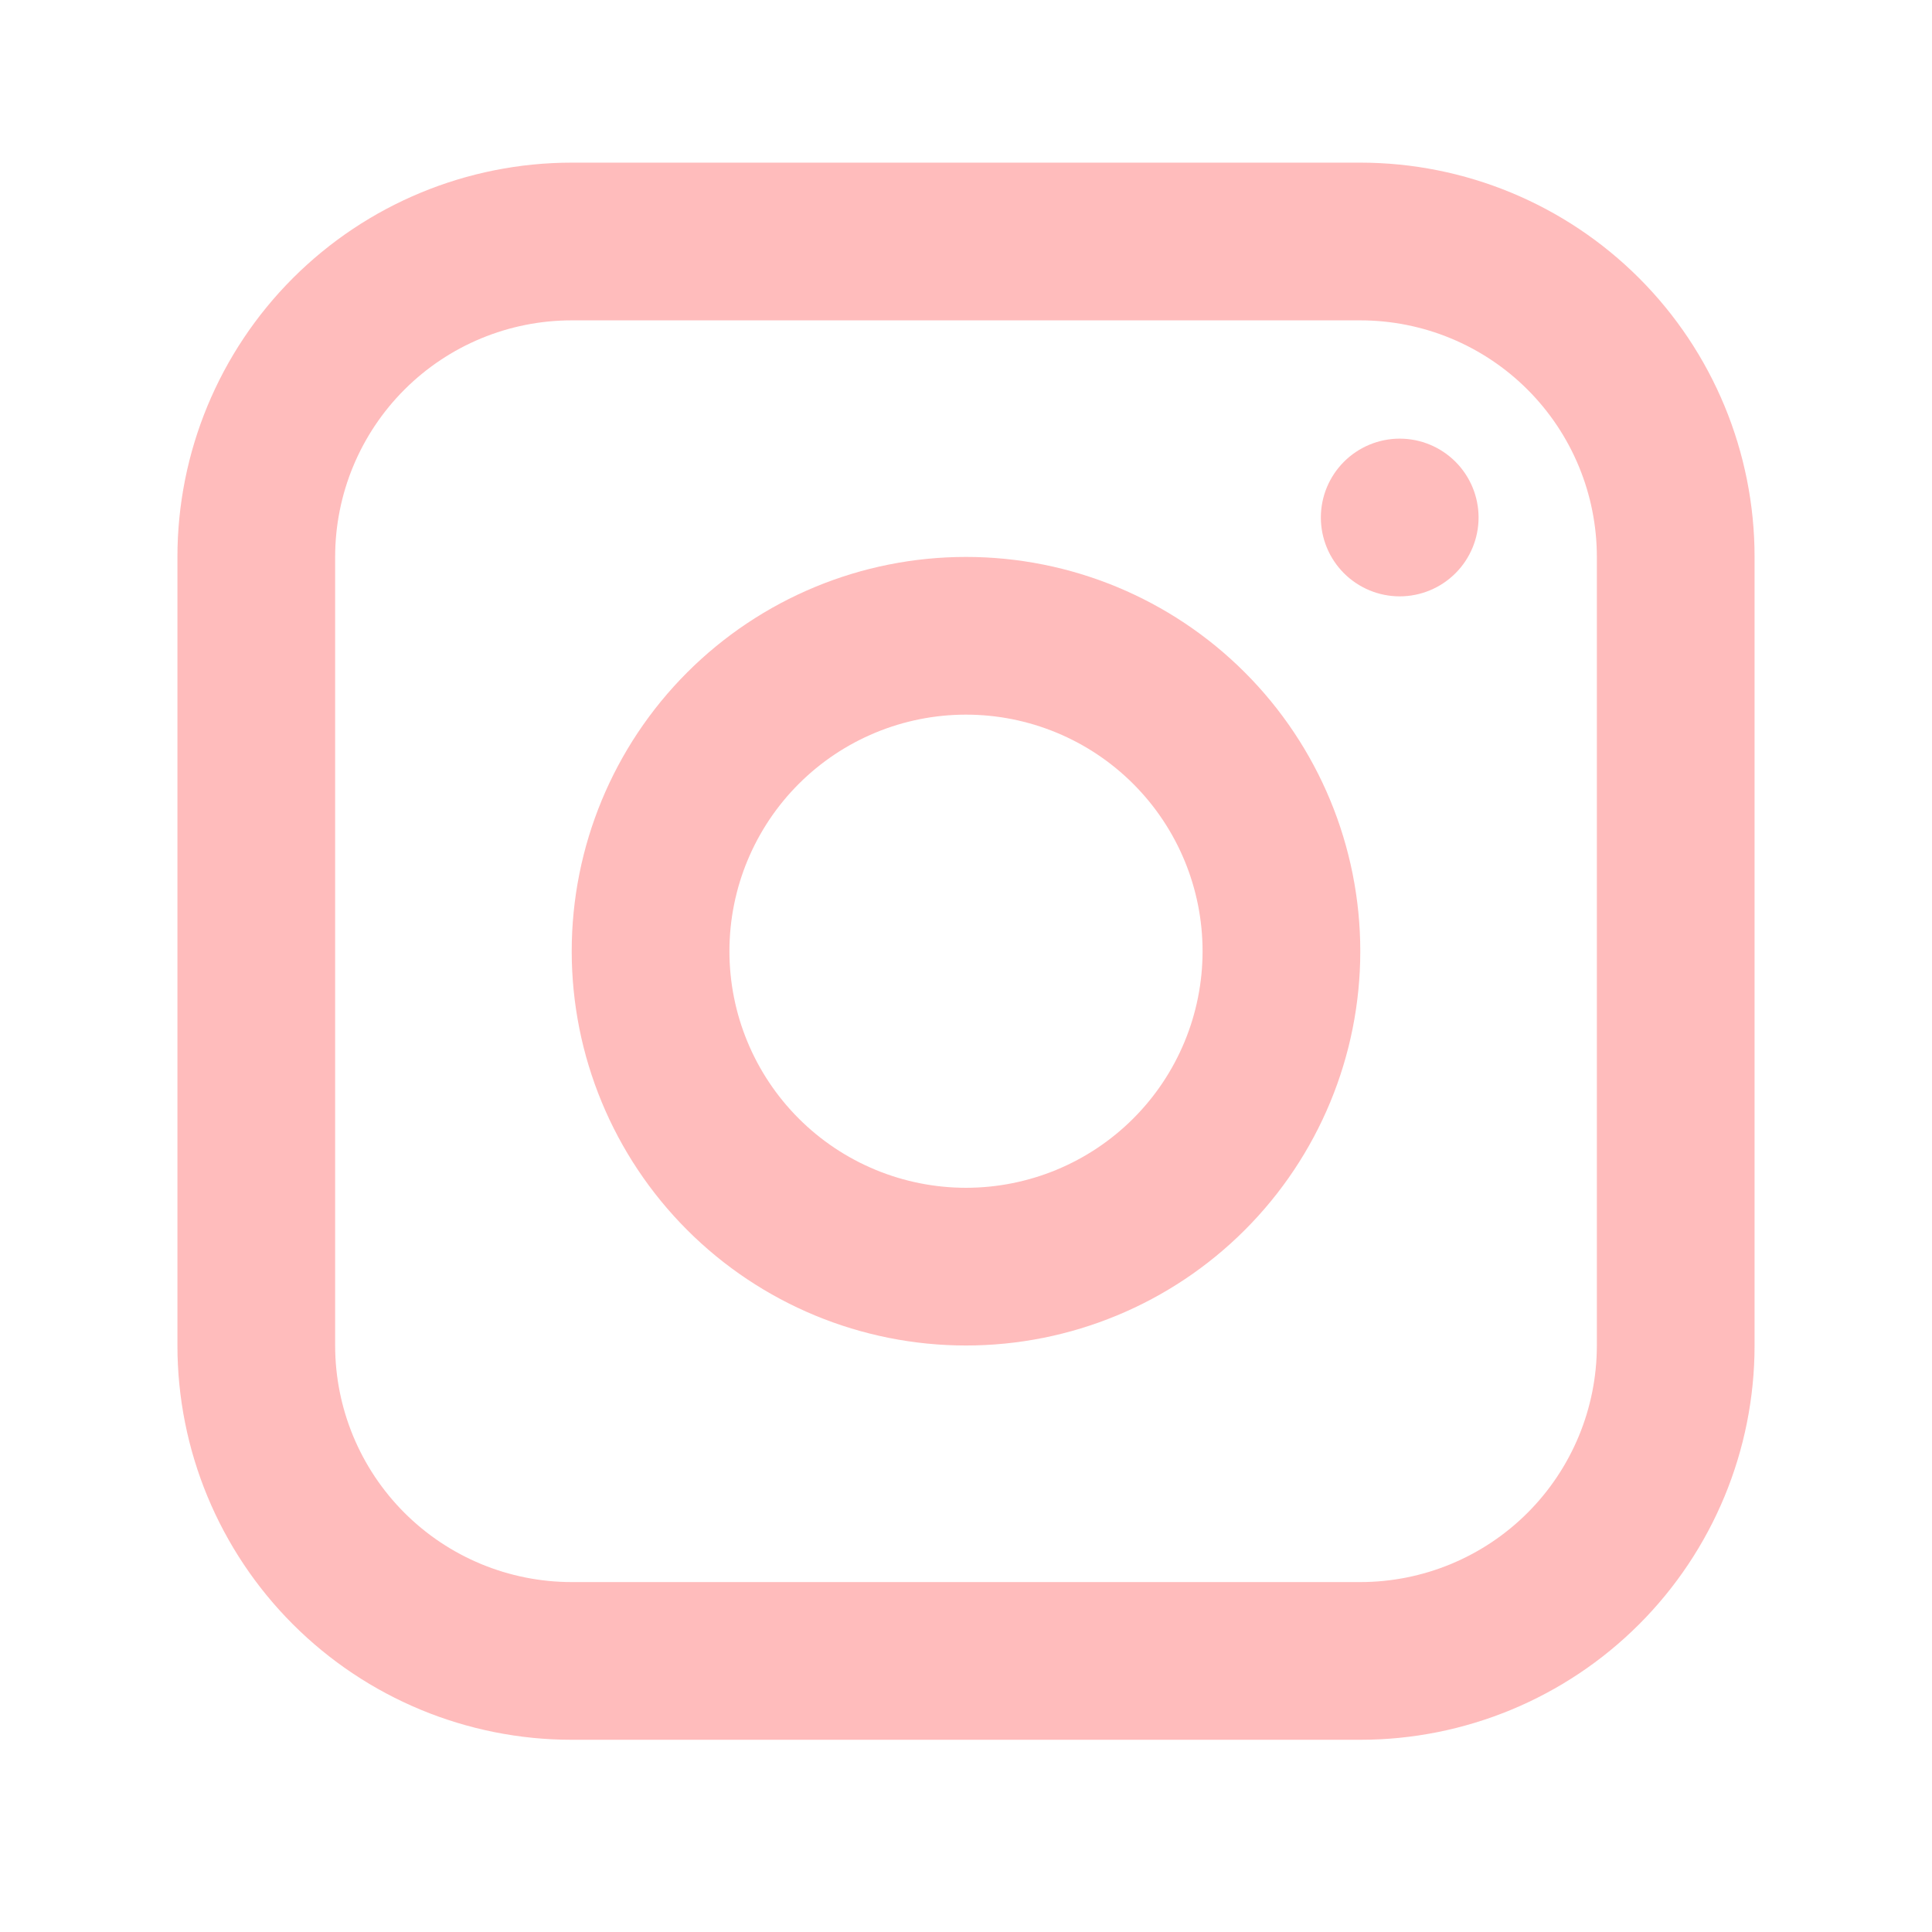 <svg width="49" height="49" viewBox="0 0 49 49" fill="none" xmlns="http://www.w3.org/2000/svg">
<path d="M34.5 6.125H14.5C12.378 6.125 10.343 6.968 8.843 8.468C7.343 9.968 6.5 12.003 6.5 14.125V34.125C6.5 36.247 7.343 38.282 8.843 39.782C10.343 41.282 12.378 42.125 14.5 42.125H34.5C36.622 42.125 38.657 41.282 40.157 39.782C41.657 38.282 42.5 36.247 42.5 34.125V14.125C42.5 12.003 41.657 9.968 40.157 8.468C38.657 6.968 36.622 6.125 34.5 6.125Z" stroke="#FFBCBC" stroke-width="4" stroke-linejoin="round"/>
<path d="M24.5 32.125C26.622 32.125 28.657 31.282 30.157 29.782C31.657 28.282 32.5 26.247 32.5 24.125C32.5 22.003 31.657 19.968 30.157 18.468C28.657 16.968 26.622 16.125 24.5 16.125C22.378 16.125 20.343 16.968 18.843 18.468C17.343 19.968 16.5 22.003 16.5 24.125C16.5 26.247 17.343 28.282 18.843 29.782C20.343 31.282 22.378 32.125 24.5 32.125Z" stroke="#FFBCBC" stroke-width="4" stroke-linejoin="round"/>
<path d="M35.5 15.125C36.03 15.125 36.539 14.914 36.914 14.539C37.289 14.164 37.5 13.655 37.5 13.125C37.5 12.595 37.289 12.086 36.914 11.711C36.539 11.336 36.03 11.125 35.5 11.125C34.97 11.125 34.461 11.336 34.086 11.711C33.711 12.086 33.5 12.595 33.5 13.125C33.5 13.655 33.711 14.164 34.086 14.539C34.461 14.914 34.97 15.125 35.5 15.125Z" fill="#FFBCBC"/>
</svg>
